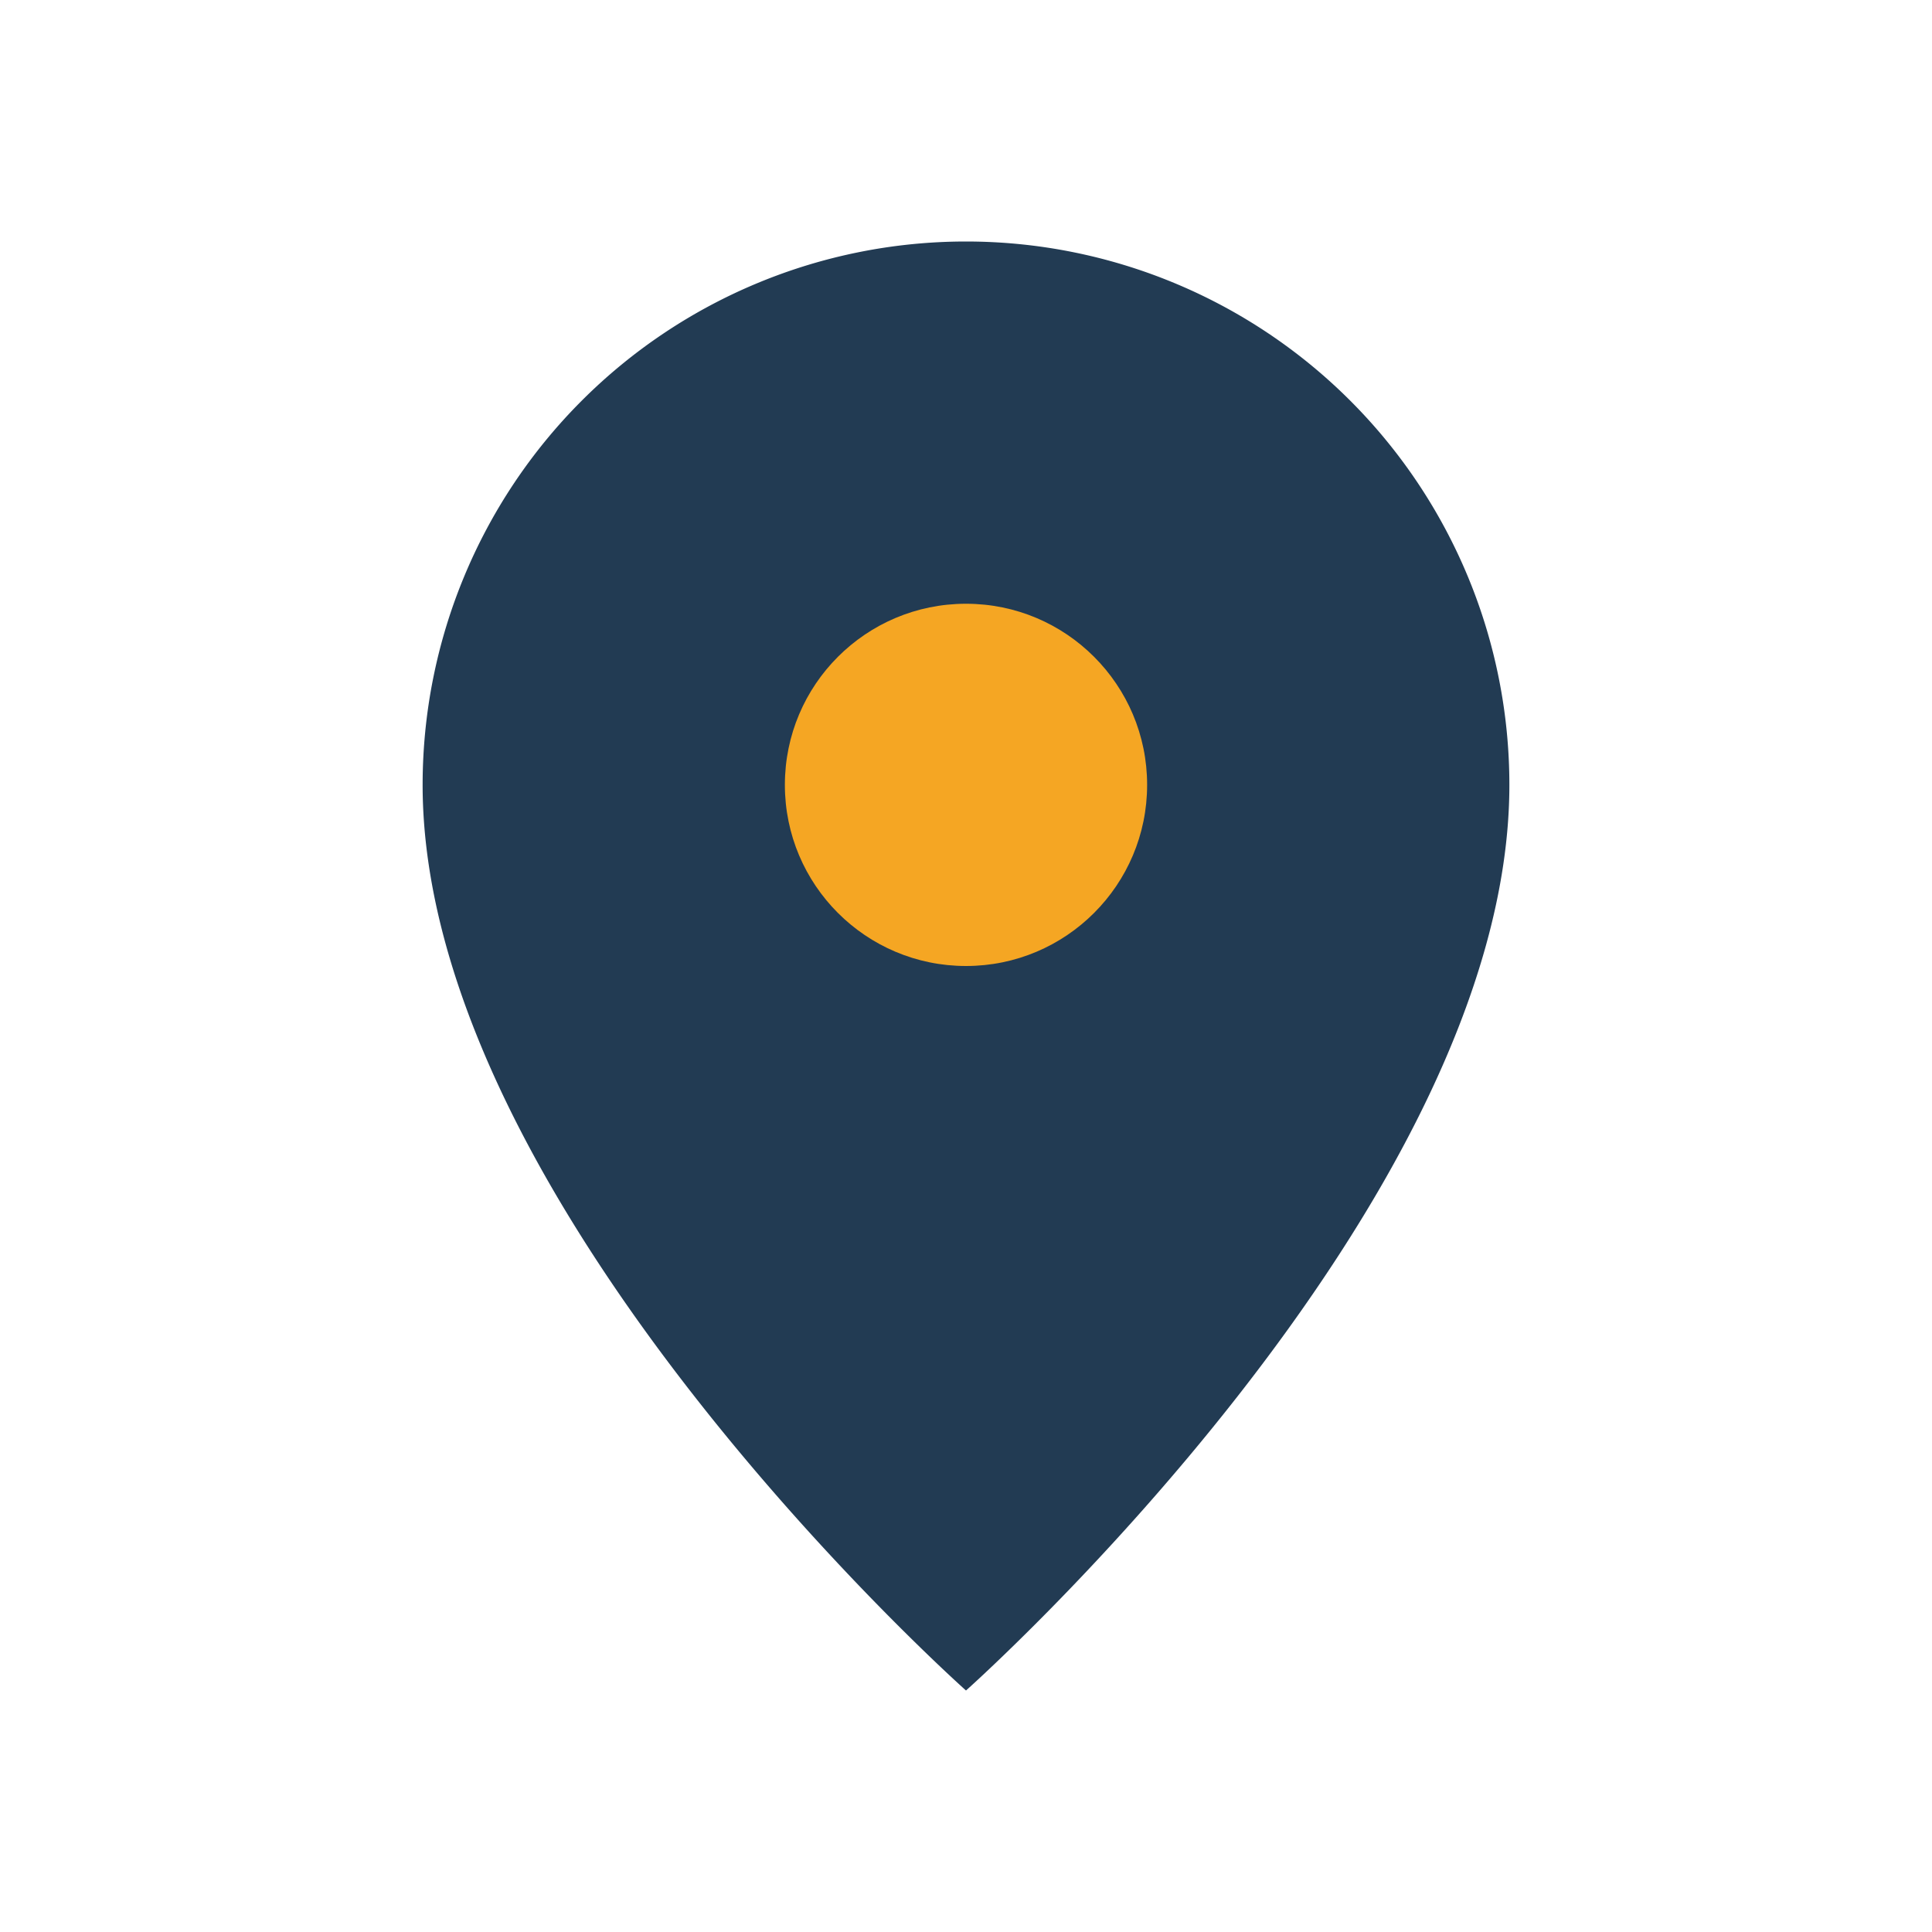 <?xml version="1.0" encoding="UTF-8"?>
<svg xmlns="http://www.w3.org/2000/svg" width="32" height="32" viewBox="0 0 32 32"><path d="M16 4a9 9 0 0 1 9 9c0 7-9 15-9 15s-9-8-9-15a9 9 0 0 1 9-9z" fill="#223B53"/><circle cx="16" cy="13" r="3" fill="#F5A623"/></svg>